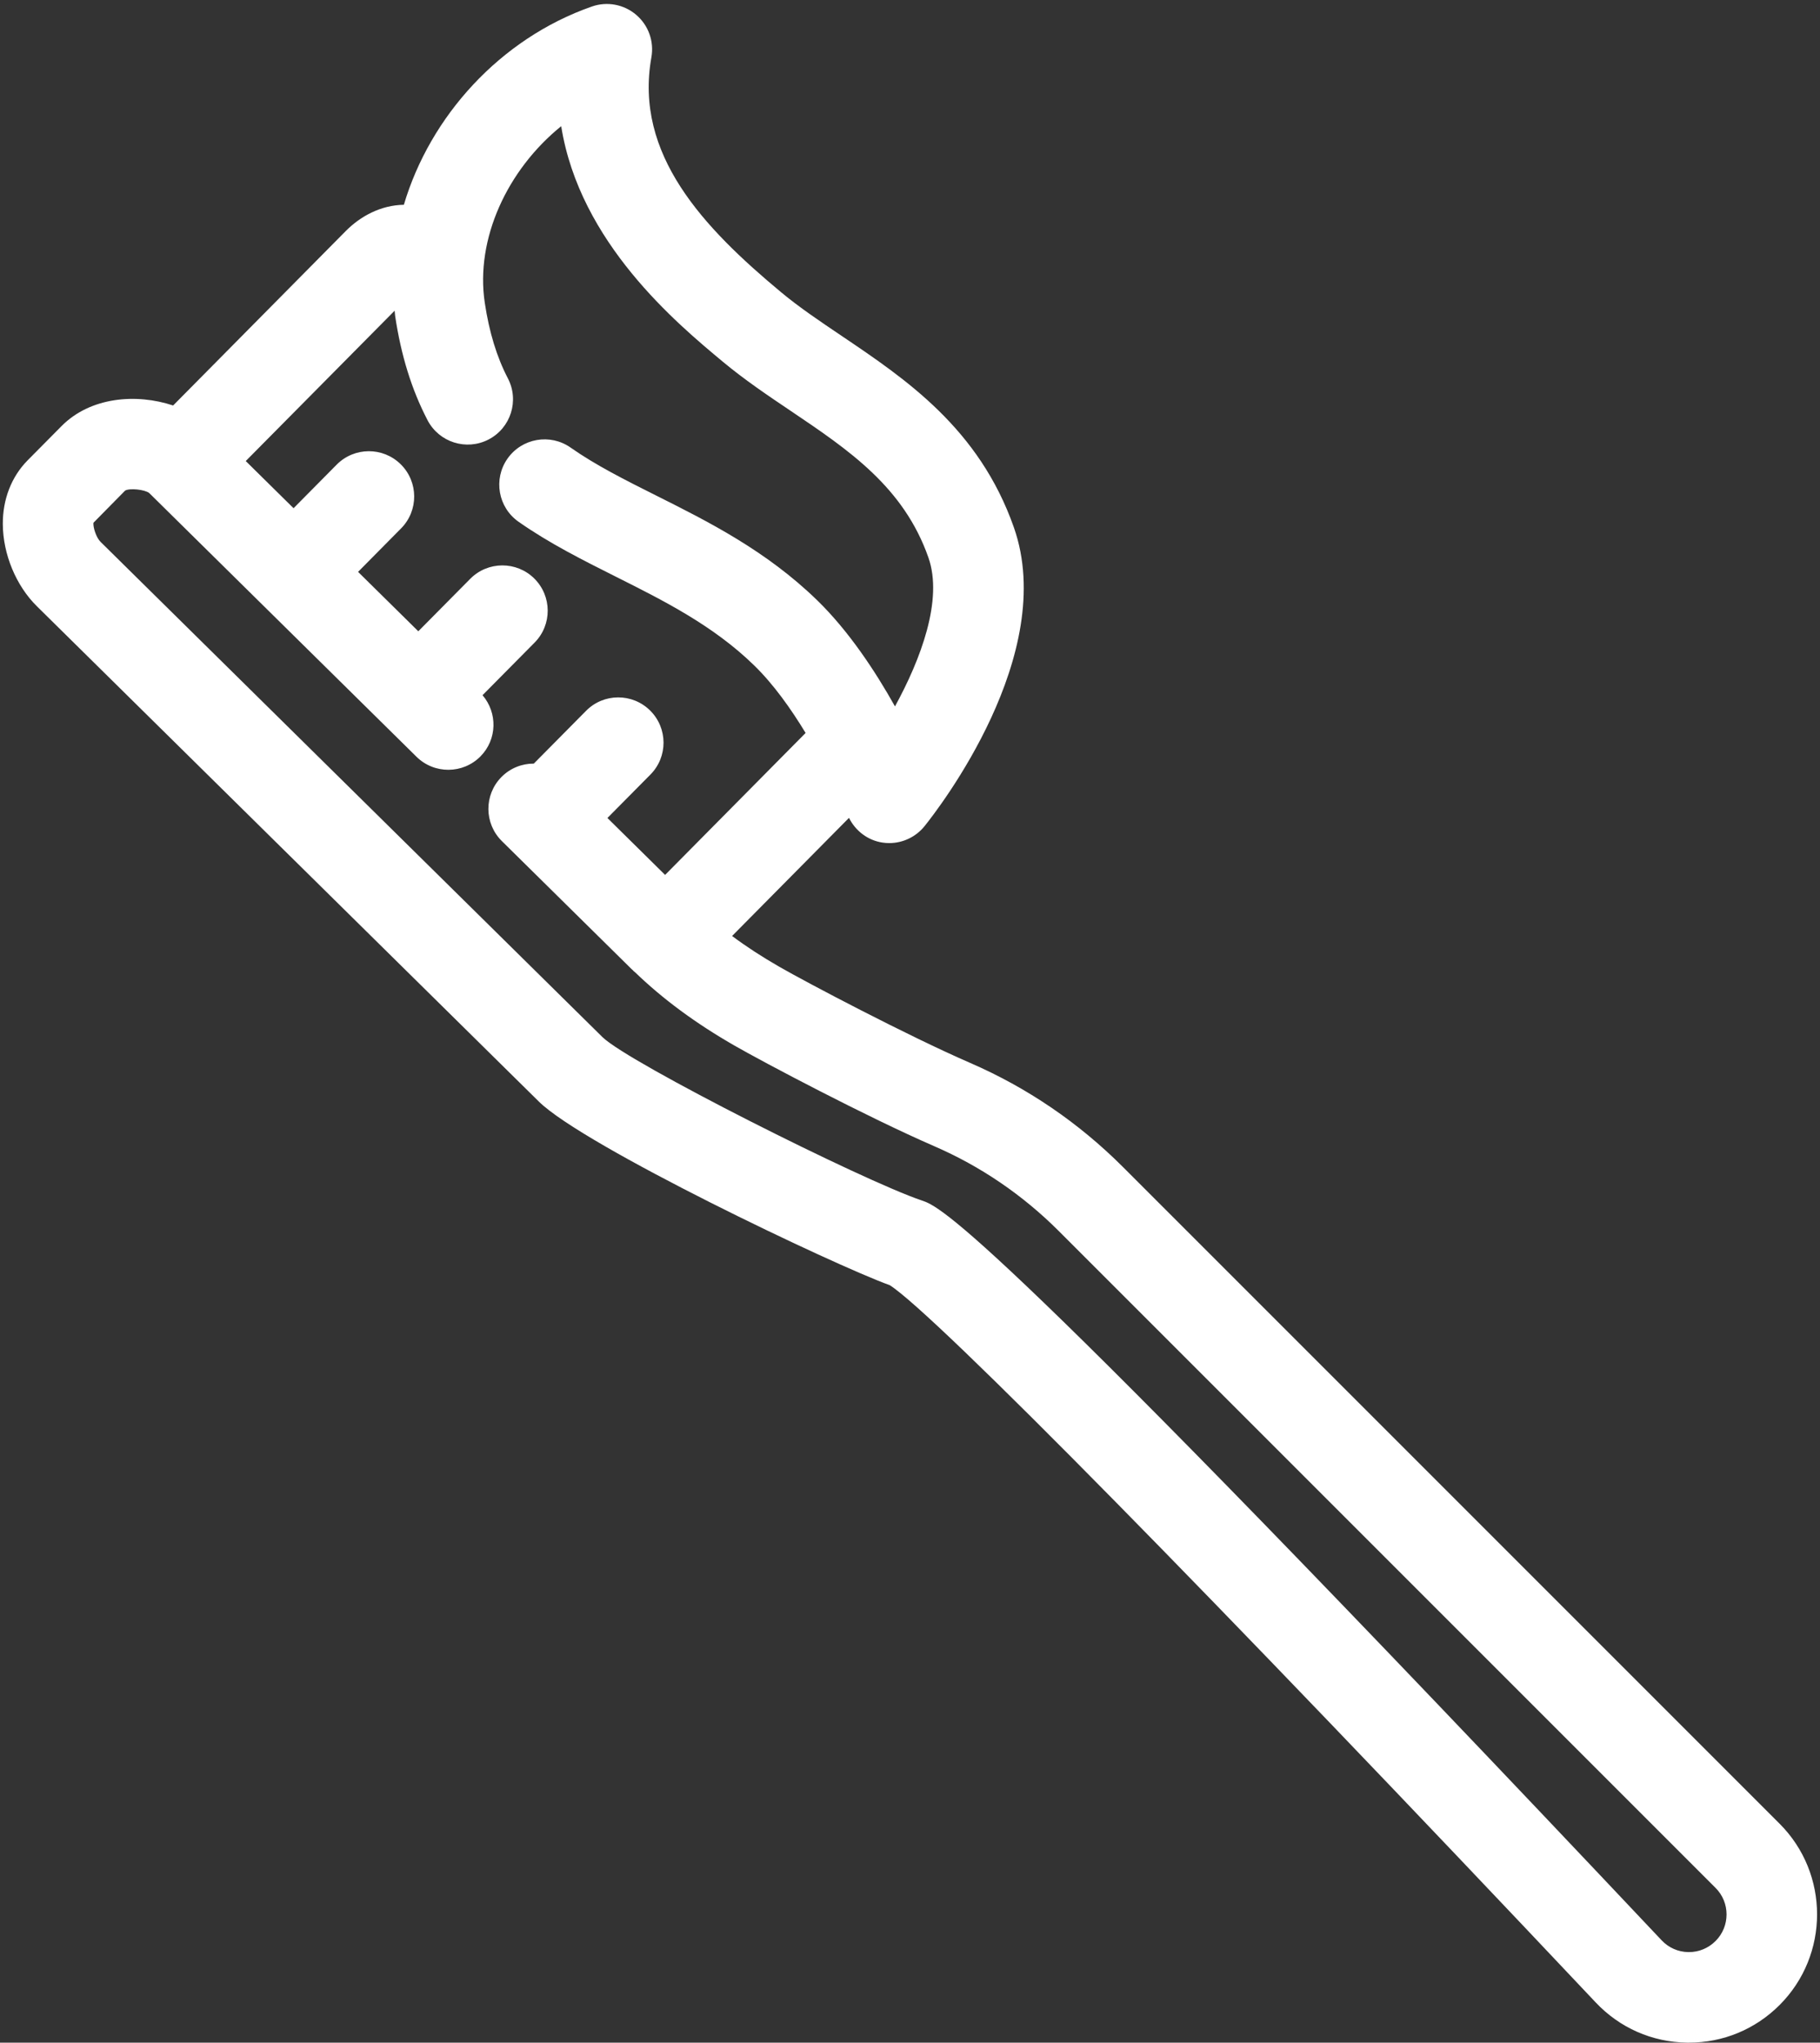 <?xml version="1.0" encoding="UTF-8"?> <svg xmlns="http://www.w3.org/2000/svg" width="450" height="505" viewBox="0 0 450 505" fill="none"><rect x="0" y="0" width="450" height="505" fill="#333333" stroke="none"/> <path d="M277.65 288.51C266.701 277.561 253.994 268.905 239.888 262.783C224.361 256.041 199.439 242.892 192.681 239.006C188.345 236.514 184.505 234.01 181.009 231.401L209.915 202.198C211.54 205.44 214.579 207.768 218.204 208.307C218.759 208.393 219.314 208.432 219.86 208.432C223.228 208.432 226.446 206.912 228.591 204.256C232.013 199.998 261.696 161.776 250.693 130.416C242.107 105.943 223.986 93.748 208.005 82.978C202.642 79.361 197.567 75.943 193.142 72.259C173.935 56.282 156.759 38.189 161.06 14.165C161.759 10.243 160.333 6.247 157.298 3.665C154.267 1.079 150.103 0.294 146.337 1.614C123.622 9.556 106.329 28.798 99.857 50.626C94.162 50.72 89.134 53.439 85.482 57.126L42.806 100.247C33.677 97.208 22.353 98.142 15.236 105.322L6.83 113.806C2.838 117.845 0.658 123.443 0.697 129.579C0.74 137.028 3.967 144.806 9.119 149.88L133.229 272.33C144.319 283.271 206.135 312.732 220.006 317.736C231.061 324.771 299.283 394.08 394.546 495.056C400.472 501.337 408.48 504.861 417.108 504.99H417.589C426.057 504.99 433.995 501.7 440.007 495.693C452.366 483.33 452.366 463.22 440.007 450.861L277.65 288.51ZM424.17 479.87C422.408 481.639 420.072 482.608 417.588 482.608H417.448C414.928 482.569 412.588 481.538 410.85 479.698C243.13 301.918 232.47 298.318 227.92 296.788C213.244 291.851 155.506 262.8 148.967 256.405L24.857 133.955C23.81 132.924 22.986 130.404 23.103 129.24L30.943 121.283C32.095 120.627 35.763 121.025 36.88 121.877L37.013 122.006C37.017 122.01 37.025 122.022 37.036 122.033C37.048 122.037 37.052 122.045 37.064 122.057L102.978 187.088C107.38 191.428 114.47 191.385 118.814 186.982C122.931 182.806 123.052 176.24 119.306 171.869L132.181 158.865C136.533 154.471 136.497 147.381 132.103 143.021C127.712 138.677 120.611 138.705 116.267 143.099L103.427 156.068L88.536 141.38L99.169 130.634C103.521 126.24 103.485 119.142 99.091 114.79C94.689 110.439 87.607 110.474 83.247 114.869L72.583 125.642L60.763 113.982L97.575 76.814C97.629 77.255 97.641 77.7 97.704 78.142C99.172 87.919 101.786 96.341 105.708 103.88C108.563 109.36 115.317 111.501 120.81 108.649C126.298 105.794 128.431 99.036 125.579 93.547C122.817 88.242 120.954 82.121 119.86 74.836C117.497 59.043 125.442 41.969 138.758 31.195C143.344 60 167.34 79.961 178.805 89.496C184.102 93.902 189.887 97.801 195.489 101.57C209.852 111.246 223.427 120.386 229.555 137.847C233.235 148.324 227.614 163.074 221.286 174.64C216.466 166.027 209.891 156.027 202.032 148.386C189.43 136.132 175.012 128.909 162.29 122.538C154.591 118.679 147.31 115.03 141.083 110.655C136.024 107.1 129.036 108.327 125.481 113.382C121.926 118.444 123.145 125.429 128.207 128.987C135.789 134.311 144.16 138.506 152.254 142.565C164.074 148.491 176.301 154.612 186.414 164.452C191.27 169.167 195.61 175.3 199.187 181.206L164.449 216.3L150.187 202.226L160.82 191.492C165.172 187.097 165.137 180.008 160.742 175.656C156.352 171.304 149.25 171.332 144.906 175.734L131.988 188.781C129.086 188.769 126.18 189.875 123.98 192.101C119.641 196.507 119.684 203.597 124.094 207.945L156.11 239.535C156.25 239.668 156.407 239.797 156.547 239.934C156.598 239.984 156.625 240.039 156.676 240.09C156.782 240.195 156.911 240.27 157.016 240.363C163.872 246.973 171.879 252.906 181.512 258.445C188.809 262.641 214.43 276.175 230.965 283.355C242.485 288.351 252.86 295.421 261.809 304.367L424.169 466.727C427.802 470.344 427.802 476.247 424.173 479.872L424.17 479.87Z" fill="white"></path> </svg> 
